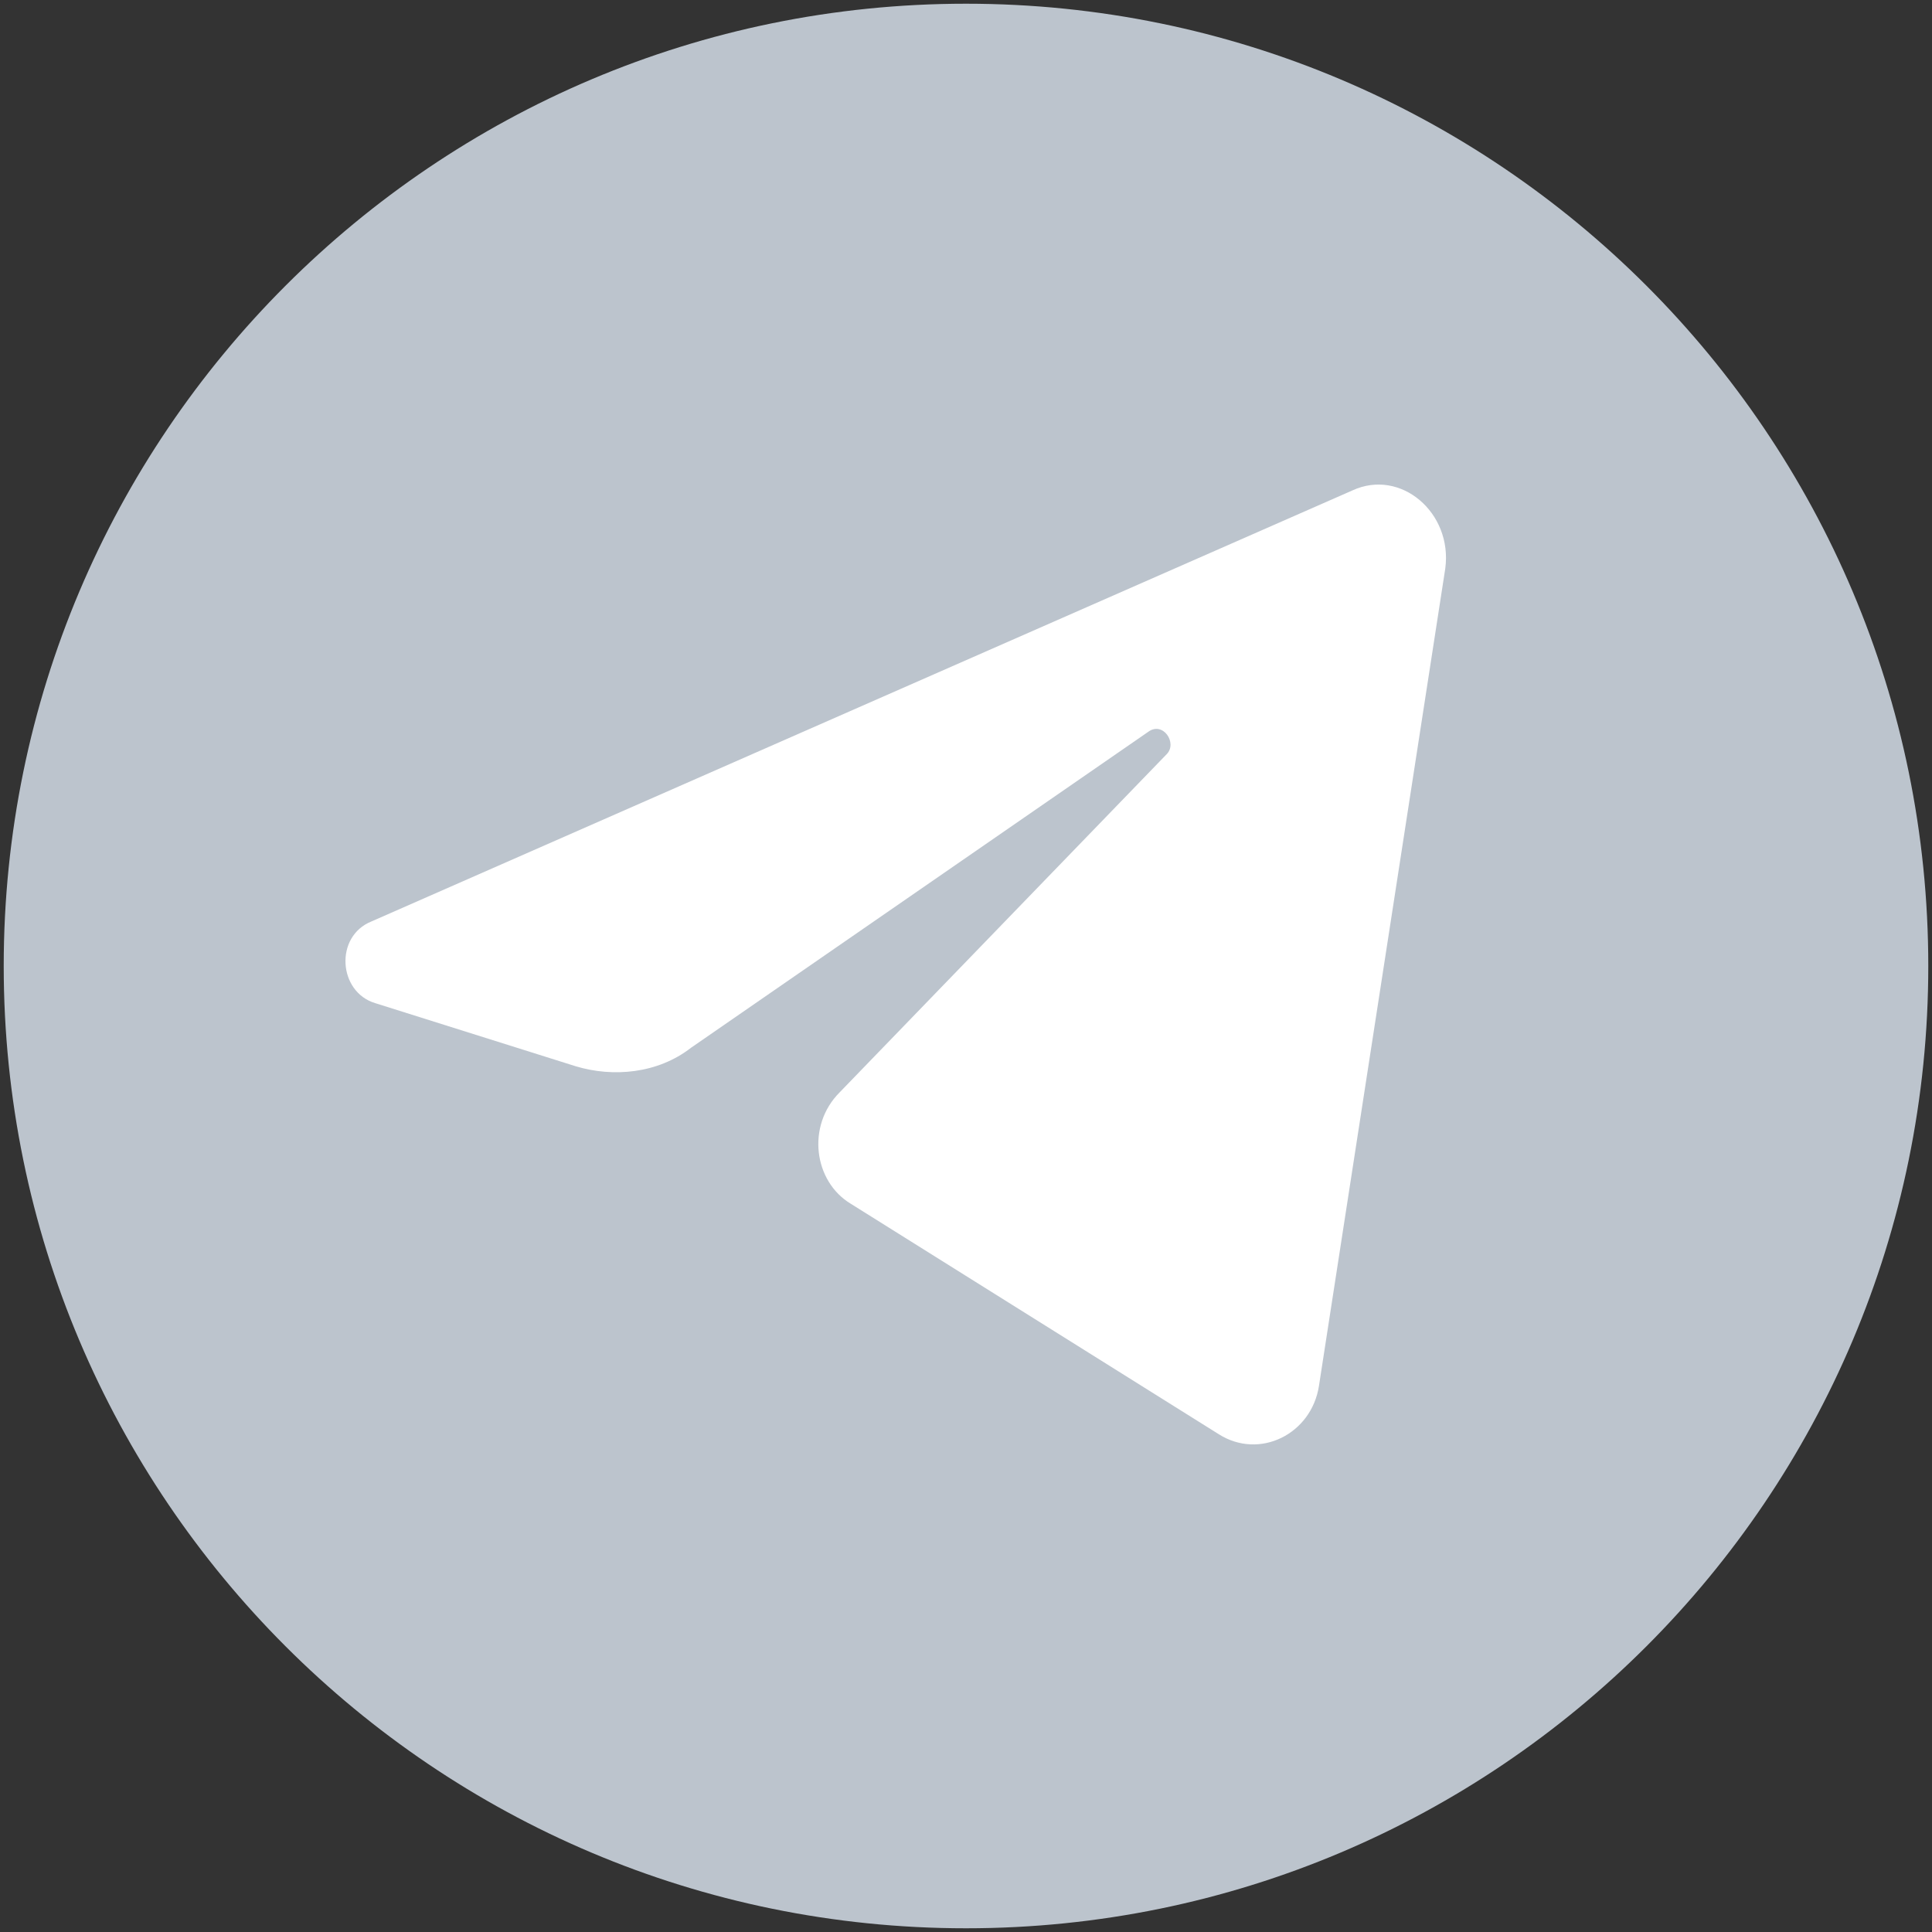 <?xml version="1.0" encoding="utf-8"?>
<!-- Generator: Adobe Illustrator 26.0.3, SVG Export Plug-In . SVG Version: 6.00 Build 0)  -->
<svg version="1.1" id="Слой_1" xmlns="http://www.w3.org/2000/svg" xmlns:xlink="http://www.w3.org/1999/xlink" x="0px" y="0px"
	 viewBox="0 0 52 52" style="enable-background:new 0 0 52 52;" xml:space="preserve">
<rect x="0" y="0" width="52" height="52" fill="#333333" stroke="none"/>
<style type="text/css">
	.st0{fill-rule:evenodd;clip-rule:evenodd;fill:#BCC4CD;}
	.st1{fill:#FFFFFF;}
</style>
<path class="st0" d="M51.9,26c0,14.3-11.6,25.9-25.9,25.9S0.1,40.3,0.1,26S11.7,0.1,26,0.1S51.9,11.7,51.9,26"/>
<path class="st1" d="M38.9,15.3c0.2-1.5-1.2-2.7-2.5-2.1L10,24.8c-1,0.4-0.9,1.9,0.1,2.2l5.4,1.7c1,0.3,2.2,0.2,3.1-0.5l12.3-8.5
	c0.4-0.3,0.8,0.3,0.5,0.6l-8.8,9.1c-0.9,0.9-0.7,2.4,0.3,3l9.9,6.2c1.1,0.7,2.5,0,2.7-1.3L38.9,15.3z"/>
</svg>
